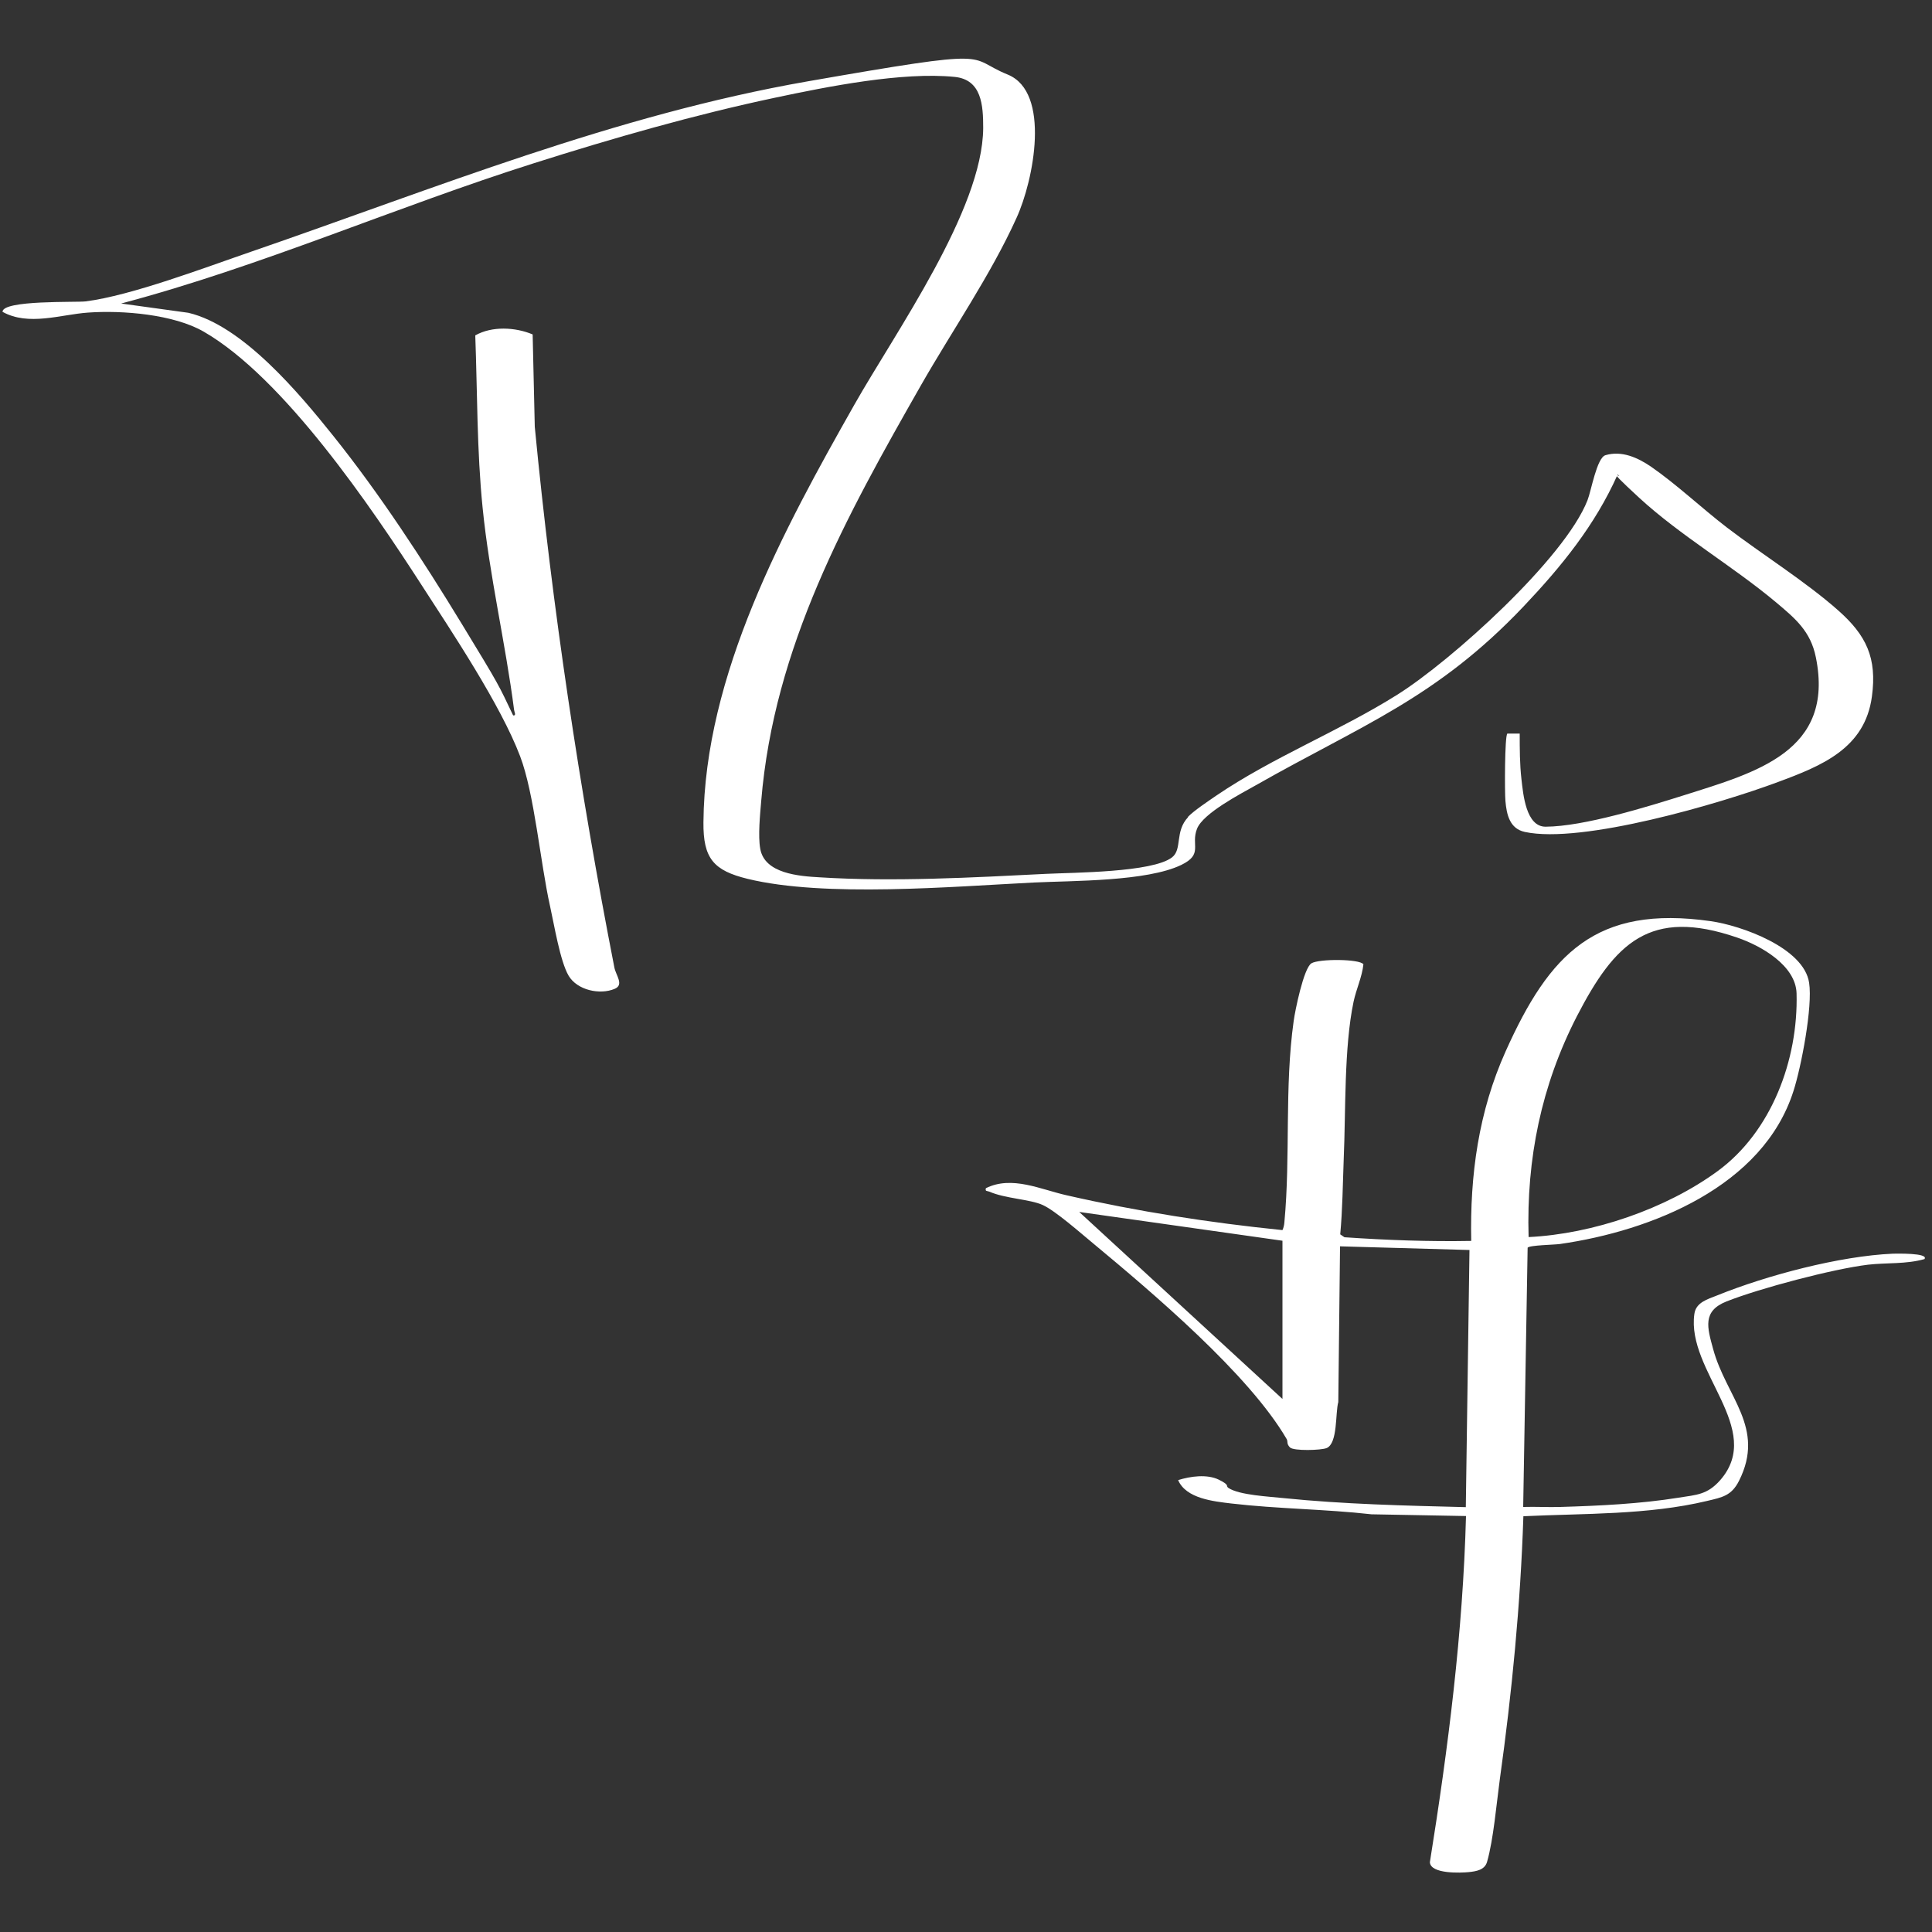 <?xml version="1.0" encoding="UTF-8"?>
<svg id="Ebene_1" xmlns="http://www.w3.org/2000/svg" version="1.1" viewBox="0 0 1000 1000">
  <rect x="0" y="0" width="1000" height="1000" fill="#333333" stroke="none"/>
  <!-- Generator: Adobe Illustrator 29.3.1, SVG Export Plug-In . SVG Version: 2.1.0 Build 151)  -->
  <defs>
    <style>
      .st0 {
        fill: #fff;
      }
    </style>
  </defs>
  <path class="st0" d="M614.8,422.9c3-3.2,10.7-8.3,14.6-11,29.4-20,63.7-33.4,93.8-52.3,27.9-17.5,86.7-70.5,98.5-100.7,1.9-4.8,4.8-22,9.3-23.3,8.5-2.5,16.7,1.3,23.5,5.9,13.3,9.2,26.3,21.5,39.3,31.5,18.2,13.9,40.9,28.1,57.6,42.9,14.6,12.9,20.2,24.6,17.5,44.6-3.6,26.9-26,35.9-48.7,44.3-29.7,11.1-101.5,32.2-131,25.8-7.8-1.7-9.4-9-10-16.1-.4-4.2-.4-33.6,1-34.8h6.4c0,7.8,0,15.8.9,23.6s2.3,24.6,12.5,24.6c19.8-.1,52.6-10.3,72-16.4,36.9-11.7,77.7-22.6,67.9-71.2-2.7-13.6-10.7-20.2-20.7-28.6-22.2-18.6-49.5-34.5-70.7-54s-7-8.4-11.2-12.1c-11.8,26.4-29.1,47.6-48.8,68.4-45.1,47.5-83.7,61.3-138.4,92.4-8,4.5-27.3,14.5-30.5,22.5-3.4,8.5,3.4,13.2-8.2,18.8-17.9,8.6-56,8.1-76.5,9.1-42.1,2.1-108,7.8-147.9-1.9-17.6-4.3-23.1-10.5-22.9-29.3.6-76.3,41.5-151.5,78.1-216.1,21.2-37.5,66.4-100.8,66.7-143.2,0-11.7-.7-25.1-14.8-26.5-27.1-2.7-65.7,5-92.6,10.7-41.7,8.8-84.6,21.1-125.2,34-71.7,22.7-140.8,53.3-213.6,72.6l34.8,4.8c28.1,6.6,57.3,41.6,75,63.7,24.1,30.1,46.4,64.3,66.5,97.3s18.8,31.1,26.6,47.4c1.8.2.6-1.8.5-2.8-4.5-34.9-12.8-69.6-16.3-104.7-3-29.6-2.7-59.5-3.8-89.2,8.6-4.9,20.7-4.3,29.7-.5l1.1,47.8c8.9,92.8,23.3,188.3,41.2,279.9.8,4.1,5.1,8.9.2,11-7.7,3.3-19.5.7-23.9-6.8s-7.5-26.6-9.6-36c-5-22.3-8.1-58.2-15.5-77.6-10.1-26.6-35.1-64-51-88.6-26-40.3-71.3-107.2-112.7-131.1-15.5-9-42.1-11.2-60-9.9-14.1,1-30.7,7.1-44.2-.4,0-6.2,38.2-4.8,43-5.4,23.7-3,62.3-17.7,85.9-25.8,95.2-32.8,187.7-70.6,287.9-88.1s81.1-12.6,103.5-3.5,13.5,54.7,4.5,74.3c-13.3,29.4-33.3,58.3-49.4,86.5-38.7,67.9-76.1,135.3-82.7,215.2-.6,7-1.7,18.1-.5,24.7,2.2,12.9,20.1,14.2,30.8,14.8,38.1,2.4,79.2.1,117.3-1.8,14.1-.7,54.8-.7,65-8.5,5.5-4.2,1.3-13.4,8.4-20.9Z"/>
  <path class="st0" d="M788.5,780c6.4-.2,12.8.2,19.1,0,20.1-.6,41.3-1.6,61.2-4.8,9.4-1.5,14.9-1.5,21.6-9.1,23.1-26.5-17.6-56.3-13.4-86,.8-6,6.8-7.6,11.8-9.6,25.7-10.4,63.4-20.4,91-21.6,1.4,0,18.7-.5,16.3,2.8-9.5,2.7-19.5,1.8-29.2,2.9-18.2,2.2-56,12.2-73.2,19-12.7,5-10,13.6-7,24.6,6.7,24.9,27.3,40.7,13.4,68.3-3.9,7.7-8.6,8.5-16.6,10.4-30.6,7.3-63.7,6.4-95,7.9-1.5,45.6-5.9,91.1-12.2,136.2-1.7,12.4-3.3,31.3-6.6,42.7-1.2,4.2-5.6,4.9-9.5,5.3s-19.7,1.1-20.1-5.1c9.5-59.3,17.1-119,18.7-179.2l-48.9-.9c-24-2.7-48.6-2.8-72.6-5.6-9.1-1.1-23.4-2.5-27.5-12.1,6.3-2,15-3.2,21.1-.2s3.2,3.1,5,4.3c5.7,3.7,21,4.4,28.3,5.2,31.4,3.2,62.9,3.9,94.5,4.7l1.9-133.1-67-1.9-.9,80.6c-1.6,5.6-.2,21.3-6,23.8-2.8,1.2-17.1,1.6-19-.3s-1-3-1.7-4.3c-19.6-33.7-69.7-76-100.4-101.5-6.2-5.1-19.3-16.7-25.9-19.7s-19.4-3.3-27.6-6.9c-1.2-.5-2.3,0-1.8-1.8,13.5-6.7,28.4.7,41.9,3.7,36.8,8.4,74.1,14.2,111.6,18,.6-1.3.9-2.7,1-4.1,3.2-34.3,0-69.9,4.8-104.1.7-5.3,5.2-27.5,9.2-29.9s24.9-2.3,26.9.5c-.7,6.6-3.7,12.8-5.1,19.4-5,23.9-4,56.5-5.1,81.5-.5,13-.6,26-1.8,38.9l2.2,1.5c21.9,1.5,43.7,2.3,65.6,1.9-.7-34.2,3.8-66.9,17.8-98.1,22.7-50.6,46.7-75.9,106.2-67.4,15.6,2.2,48.2,13.7,50.9,31.9,1.9,12.4-4.1,43.6-8.1,56-15.7,49.4-73.5,72.4-120.9,79.2-2.8.4-15.8.6-16.7,1.9l-2.3,134.1ZM791.3,640.3c33-1.6,70.9-14.5,97.7-34.1,27.9-20.4,41.8-57.6,40.9-92-.4-14.5-18.4-24.7-30.7-28.9-45.3-15.6-63.4,2.8-83,40.7-18.4,35.8-26.2,73.8-25,114.2ZM663.8,642.2l-105.2-14.9,105.2,96.8v-81.9Z"/>
</svg>